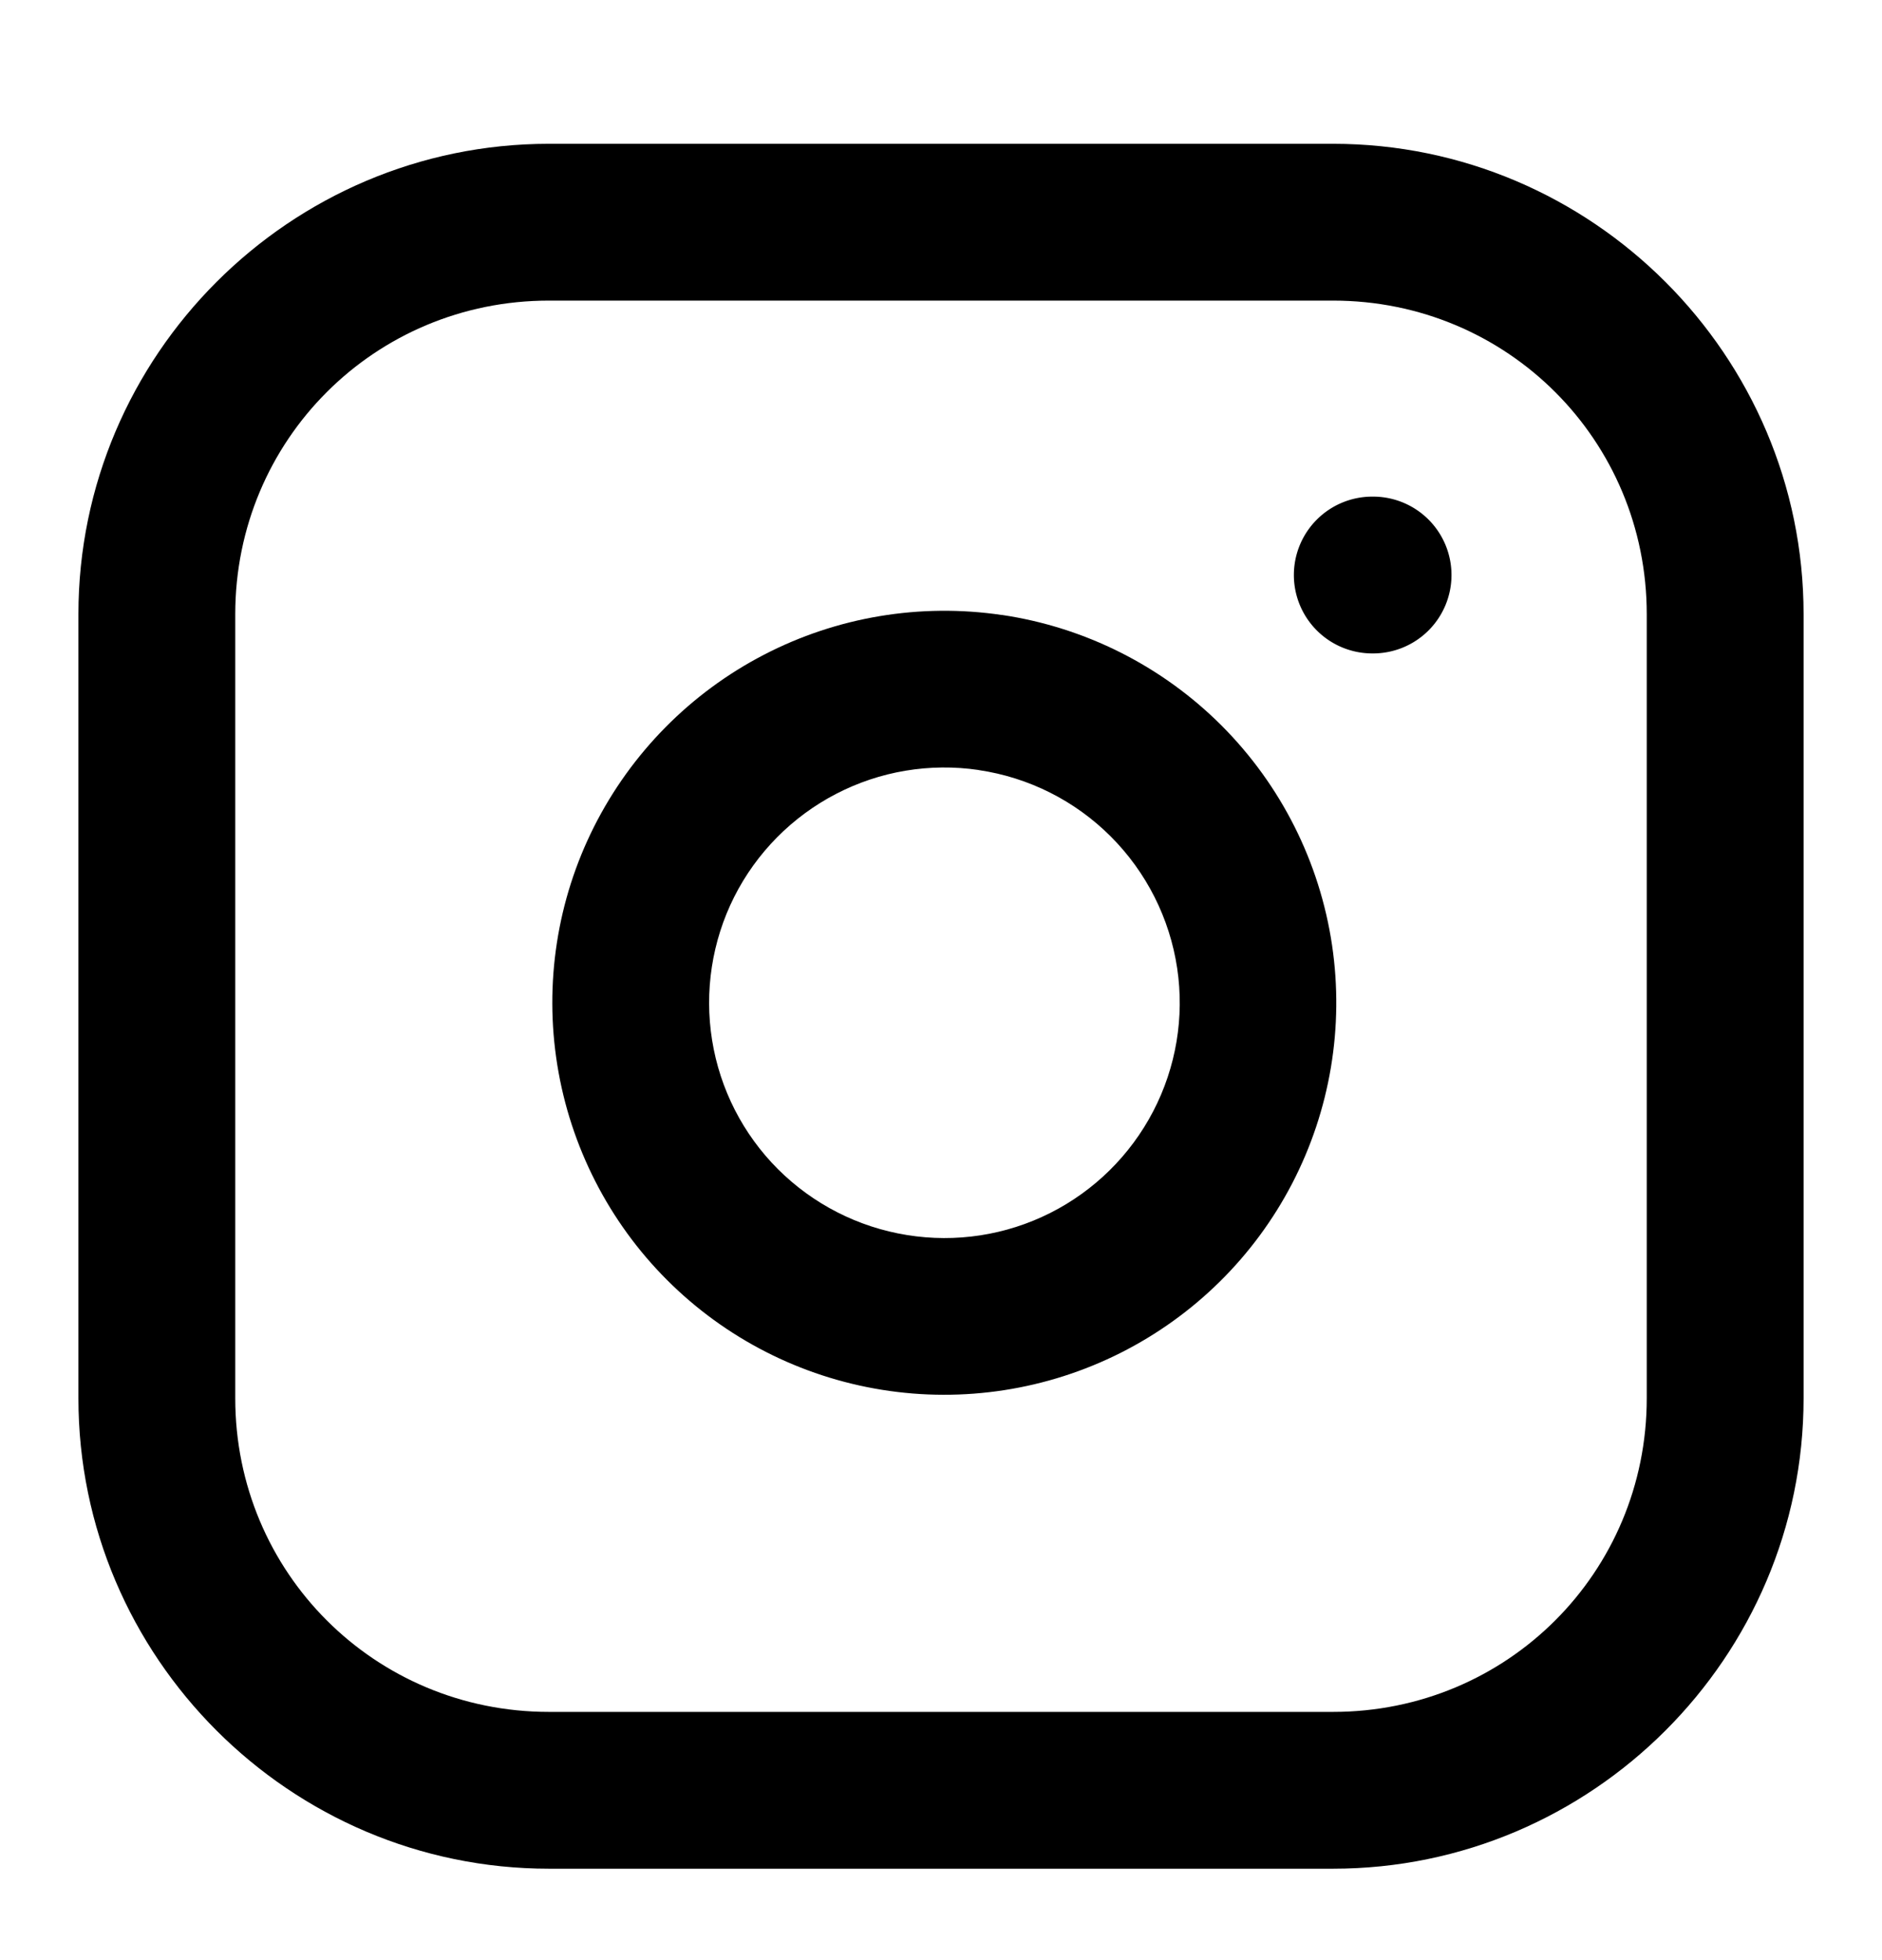 <svg fill="none" version="1.1" viewBox="0 0 24 25" xmlns="http://www.w3.org/2000/svg">
 <g fill="currentColor" stroke-linecap="round" stroke-linejoin="round">
  <path d="m7 1.834c-3.302 0-6 2.698-6 6v10c0 3.302 2.698 6 6 6h10c3.302 0 6-2.698 6-6v-10c0-3.302-2.698-6-6-6zm0 2h10c2.221 0 4 1.779 4 4v10c0 2.221-1.779 4-4 4h-10c-2.221 0-4-1.779-4-4v-10c0-2.221 1.779-4 4-4z" color="currentColor" style="-inkscape-stroke:none"/>
  <path d="m12.777 7.844c-1.04-0.154-2.104 0.023-3.037 0.508-0.933 0.484-1.691 1.252-2.164 2.191-0.473 0.939-0.636 2.003-0.469 3.041 0.167 1.038 0.657 1.999 1.4 2.742 0.744 0.744 1.702 1.233 2.74 1.4 1.038 0.167 2.104 2e-3 3.043-0.471 0.939-0.473 1.705-1.229 2.189-2.162 0.484-0.933 0.662-1.997 0.508-3.037-0.157-1.061-0.652-2.044-1.41-2.803-0.758-0.758-1.74-1.253-2.801-1.41zm-0.295 1.978c0.637 0.094 1.226 0.39 1.682 0.846 0.455 0.455 0.753 1.045 0.848 1.682 0.093 0.624-0.014 1.262-0.305 1.822-0.291 0.56-0.751 1.015-1.315 1.299-0.564 0.284-1.203 0.382-1.826 0.281-0.623-0.1-1.198-0.394-1.645-0.84-0.446-0.446-0.74-1.021-0.84-1.645-0.1-0.623-0.002-1.262 0.281-1.826 0.284-0.564 0.739-1.024 1.299-1.315 0.56-0.291 1.196-0.397 1.82-0.305z" color="currentColor" style="-inkscape-stroke:none"/>
  <path d="m17.5 6.334a1 1 0 0 0-1 1 1 1 0 0 0 1 1h0.01a1 1 0 0 0 1-1 1 1 0 0 0-1-1z" color="currentColor" style="-inkscape-stroke:none"/>
 </g>
</svg>
